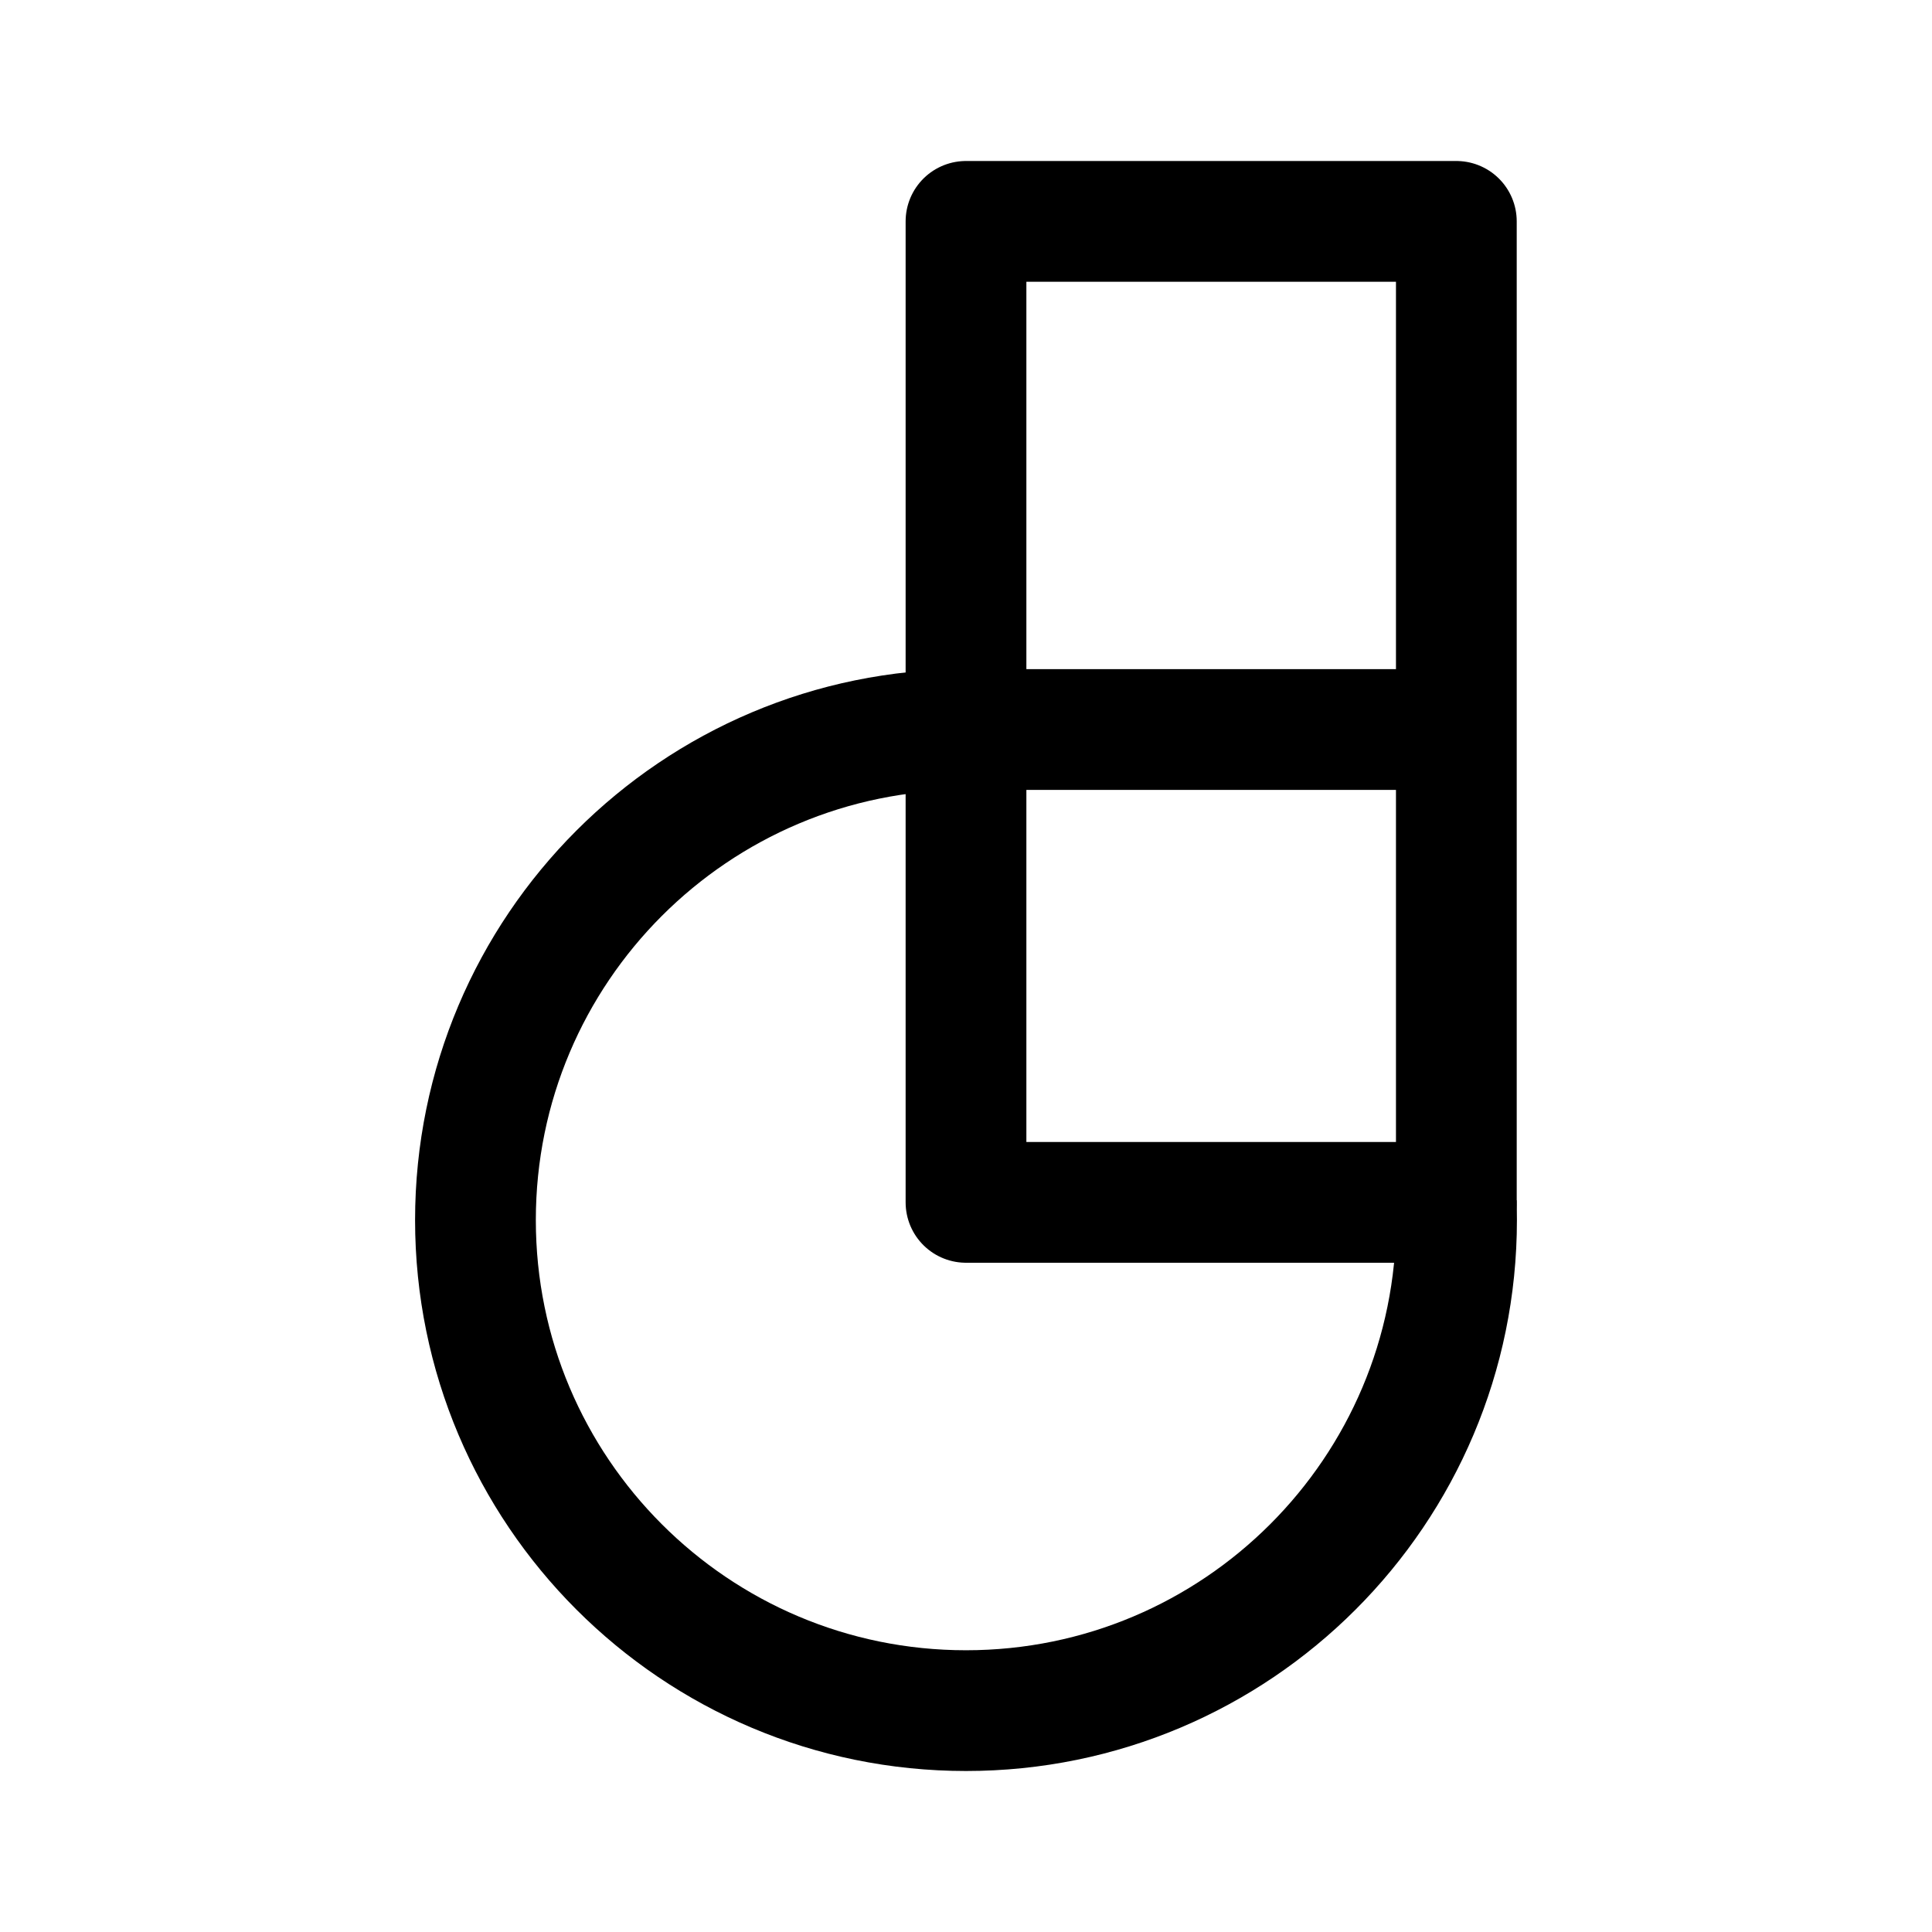 <?xml version="1.0" encoding="utf-8"?><!-- Uploaded to: SVG Repo, www.svgrepo.com, Generator: SVG Repo Mixer Tools -->
<svg width="800px" height="800px" viewBox="0 0 192 192" xmlns="http://www.w3.org/2000/svg"><path d="M0 0h192v192H0z" style="fill:none"/><path d="M96 22h48.73v50.5H96zm0 50.5h48.73v46.99H96z" style="fill:none;stroke:#000000;stroke-width:12px;stroke-linejoin:round"/><path d="M144.72 119.49c.02.58.03 1.17.03 1.76 0 26.92-21.83 48.75-48.75 48.75s-48.75-21.83-48.75-48.75S69.08 72.5 96 72.5" style="stroke:#000000;stroke-width:12px;stroke-miterlimit:10;fill:none"/></svg>